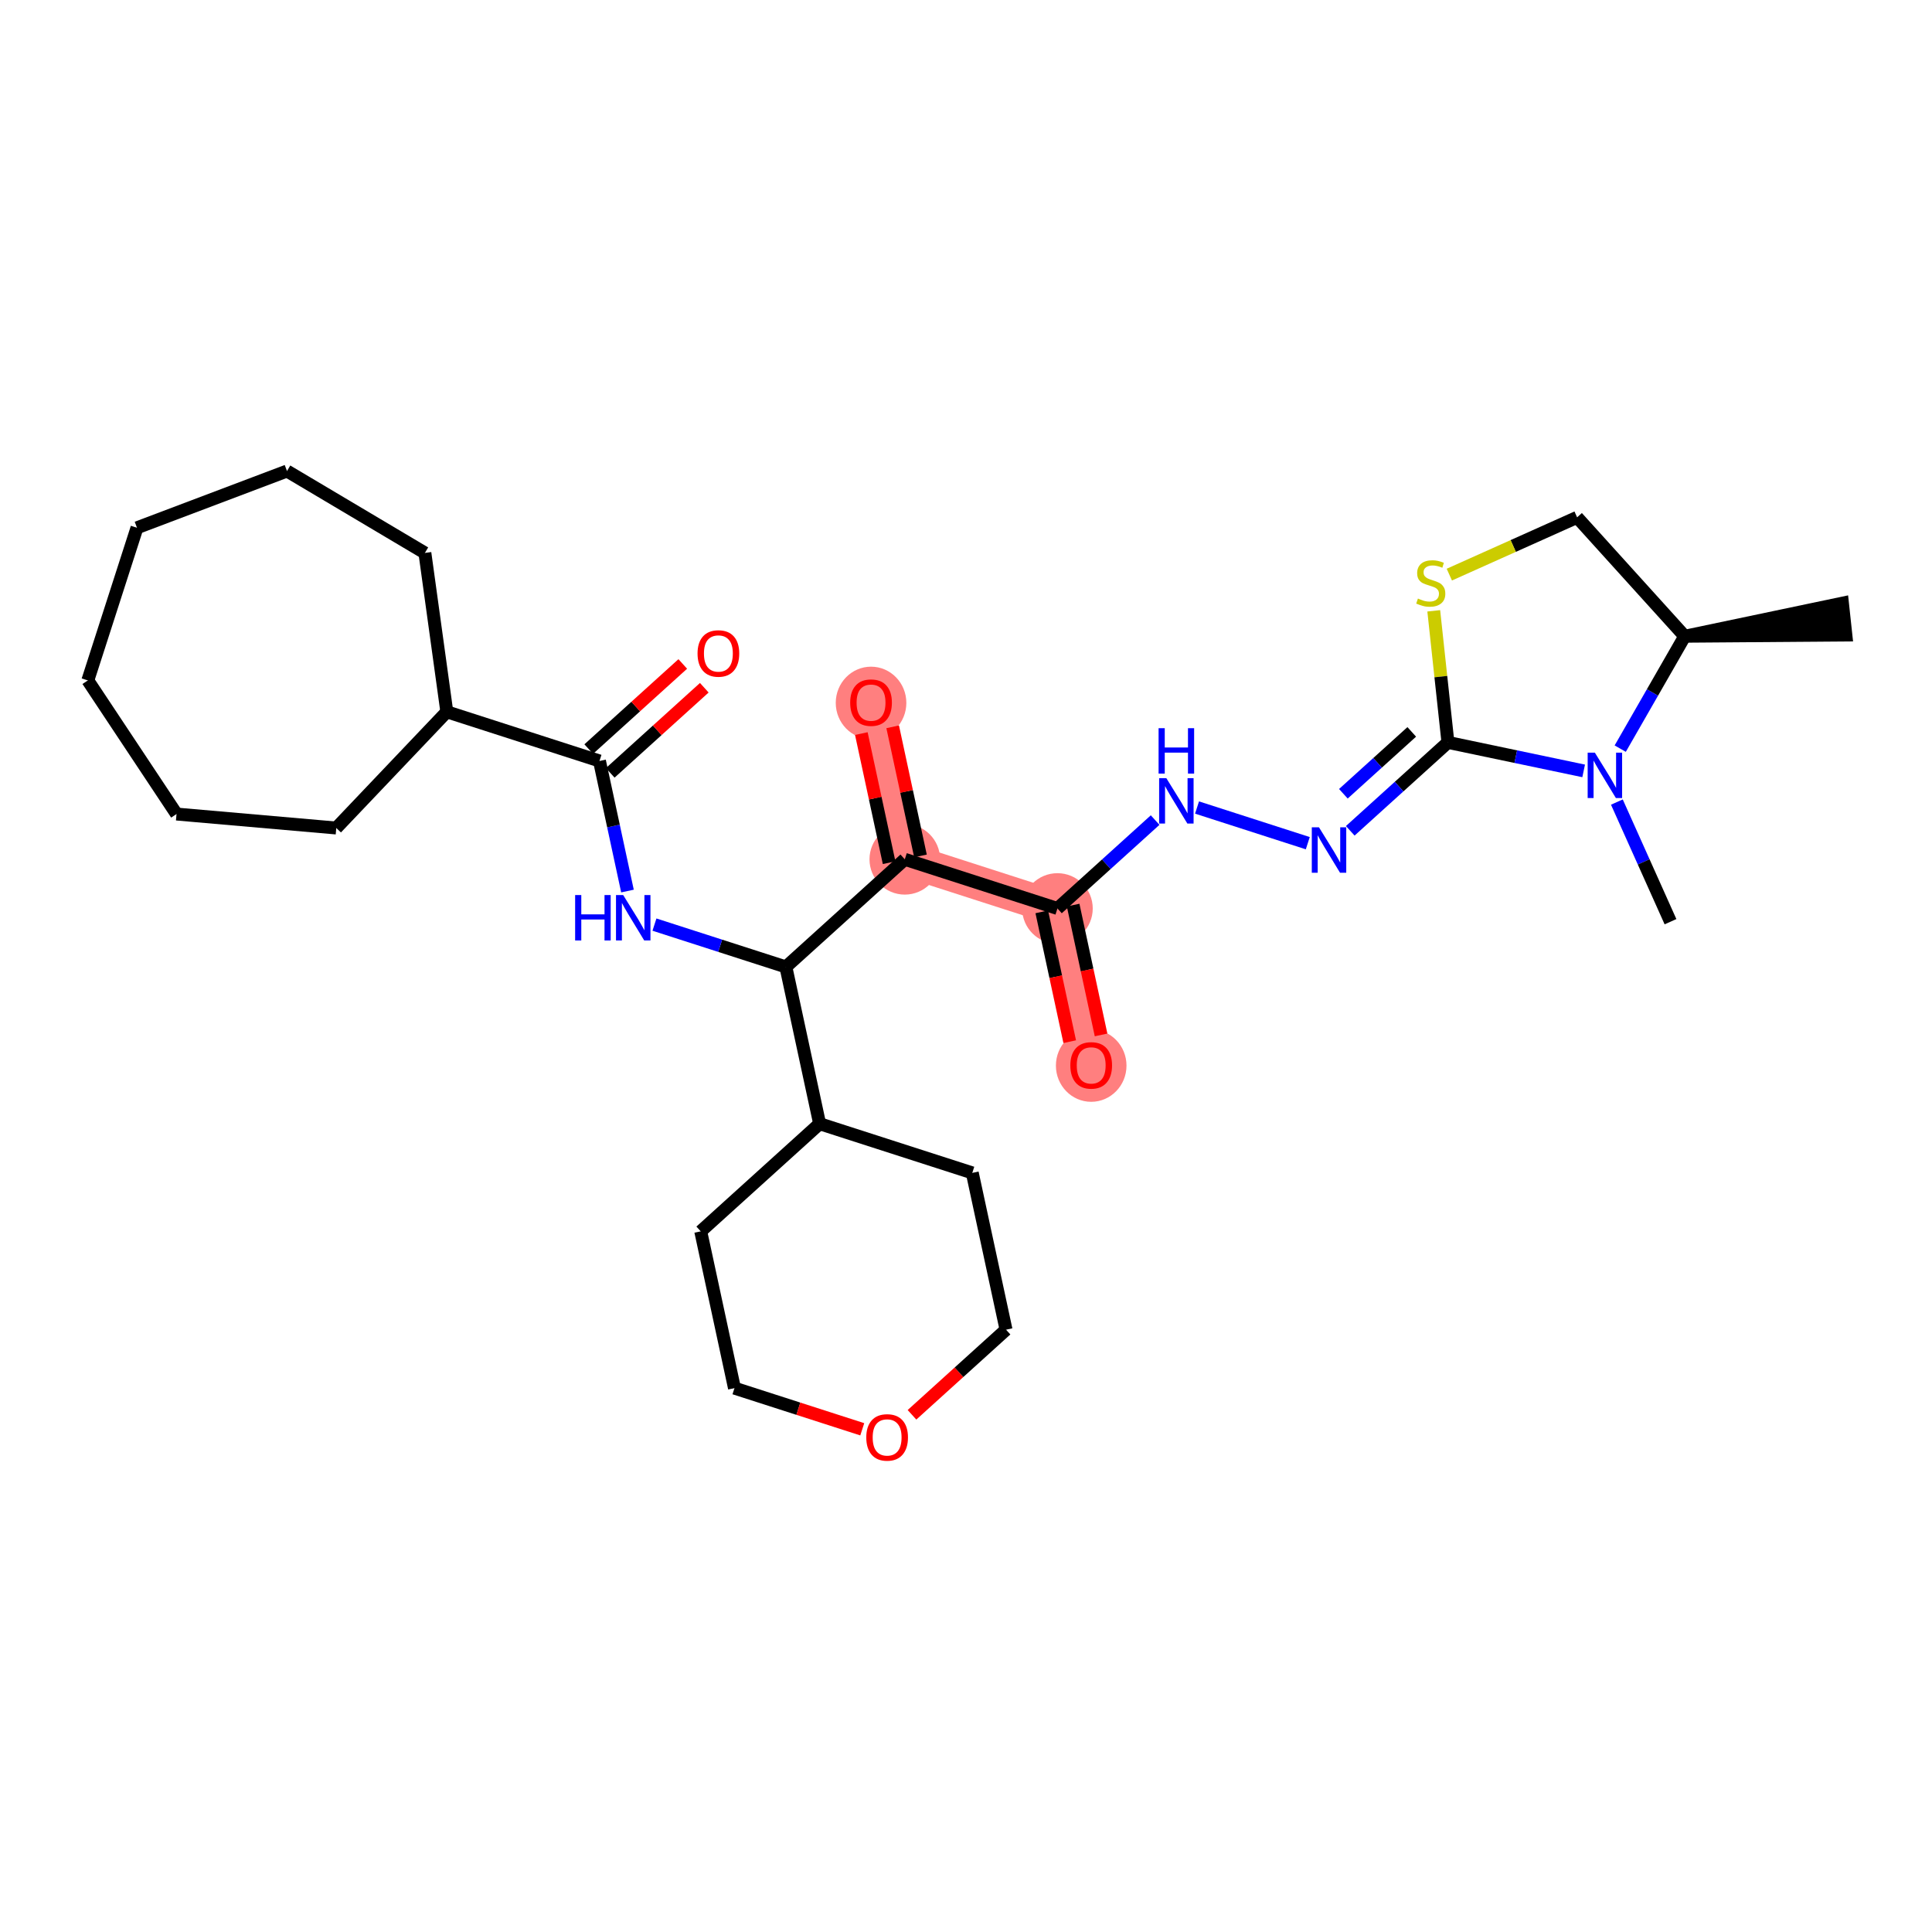 <?xml version='1.0' encoding='iso-8859-1'?>
<svg version='1.1' baseProfile='full'
              xmlns='http://www.w3.org/2000/svg'
                      xmlns:rdkit='http://www.rdkit.org/xml'
                      xmlns:xlink='http://www.w3.org/1999/xlink'
                  xml:space='preserve'
width='300px' height='300px' viewBox='0 0 300 300'>
<!-- END OF HEADER -->
<rect style='opacity:1.0;fill:#FFFFFF;stroke:none' width='300' height='300' x='0' y='0'> </rect>
<rect style='opacity:1.0;fill:#FFFFFF;stroke:none' width='300' height='300' x='0' y='0'> </rect>
<path d='M 164.2,141.068 L 169.441,165.415' style='fill:none;fill-rule:evenodd;stroke:#FF7F7F;stroke-width:5.3px;stroke-linecap:butt;stroke-linejoin:miter;stroke-opacity:1' />
<path d='M 164.2,141.068 L 140.496,133.433' style='fill:none;fill-rule:evenodd;stroke:#FF7F7F;stroke-width:5.3px;stroke-linecap:butt;stroke-linejoin:miter;stroke-opacity:1' />
<path d='M 140.496,133.433 L 135.256,109.087' style='fill:none;fill-rule:evenodd;stroke:#FF7F7F;stroke-width:5.3px;stroke-linecap:butt;stroke-linejoin:miter;stroke-opacity:1' />
<ellipse cx='164.2' cy='141.068' rx='4.981' ry='4.981'  style='fill:#FF7F7F;fill-rule:evenodd;stroke:#FF7F7F;stroke-width:1.0px;stroke-linecap:butt;stroke-linejoin:miter;stroke-opacity:1' />
<ellipse cx='169.441' cy='165.469' rx='4.981' ry='5.121'  style='fill:#FF7F7F;fill-rule:evenodd;stroke:#FF7F7F;stroke-width:1.0px;stroke-linecap:butt;stroke-linejoin:miter;stroke-opacity:1' />
<ellipse cx='140.496' cy='133.433' rx='4.981' ry='4.981'  style='fill:#FF7F7F;fill-rule:evenodd;stroke:#FF7F7F;stroke-width:1.0px;stroke-linecap:butt;stroke-linejoin:miter;stroke-opacity:1' />
<ellipse cx='135.256' cy='109.142' rx='4.981' ry='5.121'  style='fill:#FF7F7F;fill-rule:evenodd;stroke:#FF7F7F;stroke-width:1.0px;stroke-linecap:butt;stroke-linejoin:miter;stroke-opacity:1' />
<path class='bond-0 atom-1 atom-0' d='M 261.603,98.797 L 286.63,98.606 L 286.097,93.654 Z' style='fill:#000000;fill-rule:evenodd;fill-opacity:1;stroke:#000000;stroke-width:2.0px;stroke-linecap:butt;stroke-linejoin:miter;stroke-opacity:1;' />
<path class='bond-1 atom-1 atom-2' d='M 261.603,98.797 L 244.892,80.332' style='fill:none;fill-rule:evenodd;stroke:#000000;stroke-width:2.0px;stroke-linecap:butt;stroke-linejoin:miter;stroke-opacity:1' />
<path class='bond-29 atom-28 atom-1' d='M 251.588,116.247 L 256.595,107.522' style='fill:none;fill-rule:evenodd;stroke:#0000FF;stroke-width:2.0px;stroke-linecap:butt;stroke-linejoin:miter;stroke-opacity:1' />
<path class='bond-29 atom-28 atom-1' d='M 256.595,107.522 L 261.603,98.797' style='fill:none;fill-rule:evenodd;stroke:#000000;stroke-width:2.0px;stroke-linecap:butt;stroke-linejoin:miter;stroke-opacity:1' />
<path class='bond-2 atom-2 atom-3' d='M 244.892,80.332 L 234.971,84.78' style='fill:none;fill-rule:evenodd;stroke:#000000;stroke-width:2.0px;stroke-linecap:butt;stroke-linejoin:miter;stroke-opacity:1' />
<path class='bond-2 atom-2 atom-3' d='M 234.971,84.78 L 225.051,89.227' style='fill:none;fill-rule:evenodd;stroke:#CCCC00;stroke-width:2.0px;stroke-linecap:butt;stroke-linejoin:miter;stroke-opacity:1' />
<path class='bond-3 atom-3 atom-4' d='M 222.633,94.848 L 223.733,105.064' style='fill:none;fill-rule:evenodd;stroke:#CCCC00;stroke-width:2.0px;stroke-linecap:butt;stroke-linejoin:miter;stroke-opacity:1' />
<path class='bond-3 atom-3 atom-4' d='M 223.733,105.064 L 224.834,115.281' style='fill:none;fill-rule:evenodd;stroke:#000000;stroke-width:2.0px;stroke-linecap:butt;stroke-linejoin:miter;stroke-opacity:1' />
<path class='bond-4 atom-4 atom-5' d='M 224.834,115.281 L 217.25,122.144' style='fill:none;fill-rule:evenodd;stroke:#000000;stroke-width:2.0px;stroke-linecap:butt;stroke-linejoin:miter;stroke-opacity:1' />
<path class='bond-4 atom-4 atom-5' d='M 217.25,122.144 L 209.667,129.008' style='fill:none;fill-rule:evenodd;stroke:#0000FF;stroke-width:2.0px;stroke-linecap:butt;stroke-linejoin:miter;stroke-opacity:1' />
<path class='bond-4 atom-4 atom-5' d='M 219.216,113.647 L 213.908,118.451' style='fill:none;fill-rule:evenodd;stroke:#000000;stroke-width:2.0px;stroke-linecap:butt;stroke-linejoin:miter;stroke-opacity:1' />
<path class='bond-4 atom-4 atom-5' d='M 213.908,118.451 L 208.599,123.256' style='fill:none;fill-rule:evenodd;stroke:#0000FF;stroke-width:2.0px;stroke-linecap:butt;stroke-linejoin:miter;stroke-opacity:1' />
<path class='bond-27 atom-4 atom-28' d='M 224.834,115.281 L 235.371,117.492' style='fill:none;fill-rule:evenodd;stroke:#000000;stroke-width:2.0px;stroke-linecap:butt;stroke-linejoin:miter;stroke-opacity:1' />
<path class='bond-27 atom-4 atom-28' d='M 235.371,117.492 L 245.909,119.704' style='fill:none;fill-rule:evenodd;stroke:#0000FF;stroke-width:2.0px;stroke-linecap:butt;stroke-linejoin:miter;stroke-opacity:1' />
<path class='bond-5 atom-5 atom-6' d='M 203.072,130.93 L 185.875,125.391' style='fill:none;fill-rule:evenodd;stroke:#0000FF;stroke-width:2.0px;stroke-linecap:butt;stroke-linejoin:miter;stroke-opacity:1' />
<path class='bond-6 atom-6 atom-7' d='M 179.368,127.341 L 171.784,134.205' style='fill:none;fill-rule:evenodd;stroke:#0000FF;stroke-width:2.0px;stroke-linecap:butt;stroke-linejoin:miter;stroke-opacity:1' />
<path class='bond-6 atom-6 atom-7' d='M 171.784,134.205 L 164.2,141.068' style='fill:none;fill-rule:evenodd;stroke:#000000;stroke-width:2.0px;stroke-linecap:butt;stroke-linejoin:miter;stroke-opacity:1' />
<path class='bond-7 atom-7 atom-8' d='M 161.766,141.592 L 163.935,151.671' style='fill:none;fill-rule:evenodd;stroke:#000000;stroke-width:2.0px;stroke-linecap:butt;stroke-linejoin:miter;stroke-opacity:1' />
<path class='bond-7 atom-7 atom-8' d='M 163.935,151.671 L 166.105,161.75' style='fill:none;fill-rule:evenodd;stroke:#FF0000;stroke-width:2.0px;stroke-linecap:butt;stroke-linejoin:miter;stroke-opacity:1' />
<path class='bond-7 atom-7 atom-8' d='M 166.635,140.544 L 168.804,150.623' style='fill:none;fill-rule:evenodd;stroke:#000000;stroke-width:2.0px;stroke-linecap:butt;stroke-linejoin:miter;stroke-opacity:1' />
<path class='bond-7 atom-7 atom-8' d='M 168.804,150.623 L 170.974,160.702' style='fill:none;fill-rule:evenodd;stroke:#FF0000;stroke-width:2.0px;stroke-linecap:butt;stroke-linejoin:miter;stroke-opacity:1' />
<path class='bond-8 atom-7 atom-9' d='M 164.2,141.068 L 140.496,133.433' style='fill:none;fill-rule:evenodd;stroke:#000000;stroke-width:2.0px;stroke-linecap:butt;stroke-linejoin:miter;stroke-opacity:1' />
<path class='bond-9 atom-9 atom-10' d='M 142.931,132.909 L 140.773,122.885' style='fill:none;fill-rule:evenodd;stroke:#000000;stroke-width:2.0px;stroke-linecap:butt;stroke-linejoin:miter;stroke-opacity:1' />
<path class='bond-9 atom-9 atom-10' d='M 140.773,122.885 L 138.615,112.862' style='fill:none;fill-rule:evenodd;stroke:#FF0000;stroke-width:2.0px;stroke-linecap:butt;stroke-linejoin:miter;stroke-opacity:1' />
<path class='bond-9 atom-9 atom-10' d='M 138.061,133.957 L 135.904,123.934' style='fill:none;fill-rule:evenodd;stroke:#000000;stroke-width:2.0px;stroke-linecap:butt;stroke-linejoin:miter;stroke-opacity:1' />
<path class='bond-9 atom-9 atom-10' d='M 135.904,123.934 L 133.746,113.91' style='fill:none;fill-rule:evenodd;stroke:#FF0000;stroke-width:2.0px;stroke-linecap:butt;stroke-linejoin:miter;stroke-opacity:1' />
<path class='bond-10 atom-9 atom-11' d='M 140.496,133.433 L 122.032,150.145' style='fill:none;fill-rule:evenodd;stroke:#000000;stroke-width:2.0px;stroke-linecap:butt;stroke-linejoin:miter;stroke-opacity:1' />
<path class='bond-11 atom-11 atom-12' d='M 122.032,150.145 L 111.828,146.858' style='fill:none;fill-rule:evenodd;stroke:#000000;stroke-width:2.0px;stroke-linecap:butt;stroke-linejoin:miter;stroke-opacity:1' />
<path class='bond-11 atom-11 atom-12' d='M 111.828,146.858 L 101.624,143.572' style='fill:none;fill-rule:evenodd;stroke:#0000FF;stroke-width:2.0px;stroke-linecap:butt;stroke-linejoin:miter;stroke-opacity:1' />
<path class='bond-21 atom-11 atom-22' d='M 122.032,150.145 L 127.272,174.491' style='fill:none;fill-rule:evenodd;stroke:#000000;stroke-width:2.0px;stroke-linecap:butt;stroke-linejoin:miter;stroke-opacity:1' />
<path class='bond-12 atom-12 atom-13' d='M 97.434,138.361 L 95.26,128.262' style='fill:none;fill-rule:evenodd;stroke:#0000FF;stroke-width:2.0px;stroke-linecap:butt;stroke-linejoin:miter;stroke-opacity:1' />
<path class='bond-12 atom-12 atom-13' d='M 95.26,128.262 L 93.087,118.164' style='fill:none;fill-rule:evenodd;stroke:#000000;stroke-width:2.0px;stroke-linecap:butt;stroke-linejoin:miter;stroke-opacity:1' />
<path class='bond-13 atom-13 atom-14' d='M 94.758,120.01 L 102.06,113.401' style='fill:none;fill-rule:evenodd;stroke:#000000;stroke-width:2.0px;stroke-linecap:butt;stroke-linejoin:miter;stroke-opacity:1' />
<path class='bond-13 atom-13 atom-14' d='M 102.06,113.401 L 109.362,106.792' style='fill:none;fill-rule:evenodd;stroke:#FF0000;stroke-width:2.0px;stroke-linecap:butt;stroke-linejoin:miter;stroke-opacity:1' />
<path class='bond-13 atom-13 atom-14' d='M 91.416,116.317 L 98.718,109.708' style='fill:none;fill-rule:evenodd;stroke:#000000;stroke-width:2.0px;stroke-linecap:butt;stroke-linejoin:miter;stroke-opacity:1' />
<path class='bond-13 atom-13 atom-14' d='M 98.718,109.708 L 106.02,103.099' style='fill:none;fill-rule:evenodd;stroke:#FF0000;stroke-width:2.0px;stroke-linecap:butt;stroke-linejoin:miter;stroke-opacity:1' />
<path class='bond-14 atom-13 atom-15' d='M 93.087,118.164 L 69.382,110.529' style='fill:none;fill-rule:evenodd;stroke:#000000;stroke-width:2.0px;stroke-linecap:butt;stroke-linejoin:miter;stroke-opacity:1' />
<path class='bond-15 atom-15 atom-16' d='M 69.382,110.529 L 52.218,128.573' style='fill:none;fill-rule:evenodd;stroke:#000000;stroke-width:2.0px;stroke-linecap:butt;stroke-linejoin:miter;stroke-opacity:1' />
<path class='bond-30 atom-21 atom-15' d='M 65.976,85.859 L 69.382,110.529' style='fill:none;fill-rule:evenodd;stroke:#000000;stroke-width:2.0px;stroke-linecap:butt;stroke-linejoin:miter;stroke-opacity:1' />
<path class='bond-16 atom-16 atom-17' d='M 52.218,128.573 L 27.409,126.404' style='fill:none;fill-rule:evenodd;stroke:#000000;stroke-width:2.0px;stroke-linecap:butt;stroke-linejoin:miter;stroke-opacity:1' />
<path class='bond-17 atom-17 atom-18' d='M 27.409,126.404 L 13.636,105.656' style='fill:none;fill-rule:evenodd;stroke:#000000;stroke-width:2.0px;stroke-linecap:butt;stroke-linejoin:miter;stroke-opacity:1' />
<path class='bond-18 atom-18 atom-19' d='M 13.636,105.656 L 21.271,81.951' style='fill:none;fill-rule:evenodd;stroke:#000000;stroke-width:2.0px;stroke-linecap:butt;stroke-linejoin:miter;stroke-opacity:1' />
<path class='bond-19 atom-19 atom-20' d='M 21.271,81.951 L 44.565,73.141' style='fill:none;fill-rule:evenodd;stroke:#000000;stroke-width:2.0px;stroke-linecap:butt;stroke-linejoin:miter;stroke-opacity:1' />
<path class='bond-20 atom-20 atom-21' d='M 44.565,73.141 L 65.976,85.859' style='fill:none;fill-rule:evenodd;stroke:#000000;stroke-width:2.0px;stroke-linecap:butt;stroke-linejoin:miter;stroke-opacity:1' />
<path class='bond-22 atom-22 atom-23' d='M 127.272,174.491 L 108.808,191.202' style='fill:none;fill-rule:evenodd;stroke:#000000;stroke-width:2.0px;stroke-linecap:butt;stroke-linejoin:miter;stroke-opacity:1' />
<path class='bond-31 atom-27 atom-22' d='M 150.976,182.126 L 127.272,174.491' style='fill:none;fill-rule:evenodd;stroke:#000000;stroke-width:2.0px;stroke-linecap:butt;stroke-linejoin:miter;stroke-opacity:1' />
<path class='bond-23 atom-23 atom-24' d='M 108.808,191.202 L 114.048,215.549' style='fill:none;fill-rule:evenodd;stroke:#000000;stroke-width:2.0px;stroke-linecap:butt;stroke-linejoin:miter;stroke-opacity:1' />
<path class='bond-24 atom-24 atom-25' d='M 114.048,215.549 L 123.97,218.744' style='fill:none;fill-rule:evenodd;stroke:#000000;stroke-width:2.0px;stroke-linecap:butt;stroke-linejoin:miter;stroke-opacity:1' />
<path class='bond-24 atom-24 atom-25' d='M 123.97,218.744 L 133.892,221.94' style='fill:none;fill-rule:evenodd;stroke:#FF0000;stroke-width:2.0px;stroke-linecap:butt;stroke-linejoin:miter;stroke-opacity:1' />
<path class='bond-25 atom-25 atom-26' d='M 141.613,219.69 L 148.915,213.081' style='fill:none;fill-rule:evenodd;stroke:#FF0000;stroke-width:2.0px;stroke-linecap:butt;stroke-linejoin:miter;stroke-opacity:1' />
<path class='bond-25 atom-25 atom-26' d='M 148.915,213.081 L 156.217,206.472' style='fill:none;fill-rule:evenodd;stroke:#000000;stroke-width:2.0px;stroke-linecap:butt;stroke-linejoin:miter;stroke-opacity:1' />
<path class='bond-26 atom-26 atom-27' d='M 156.217,206.472 L 150.976,182.126' style='fill:none;fill-rule:evenodd;stroke:#000000;stroke-width:2.0px;stroke-linecap:butt;stroke-linejoin:miter;stroke-opacity:1' />
<path class='bond-28 atom-28 atom-29' d='M 251.067,124.545 L 255.23,133.833' style='fill:none;fill-rule:evenodd;stroke:#0000FF;stroke-width:2.0px;stroke-linecap:butt;stroke-linejoin:miter;stroke-opacity:1' />
<path class='bond-28 atom-28 atom-29' d='M 255.23,133.833 L 259.394,143.121' style='fill:none;fill-rule:evenodd;stroke:#000000;stroke-width:2.0px;stroke-linecap:butt;stroke-linejoin:miter;stroke-opacity:1' />
<path  class='atom-3' d='M 220.175 92.941
Q 220.254 92.971, 220.583 93.11
Q 220.912 93.249, 221.27 93.339
Q 221.639 93.419, 221.998 93.419
Q 222.665 93.419, 223.054 93.1
Q 223.442 92.771, 223.442 92.203
Q 223.442 91.815, 223.243 91.576
Q 223.054 91.337, 222.755 91.207
Q 222.456 91.078, 221.958 90.928
Q 221.33 90.739, 220.952 90.56
Q 220.583 90.38, 220.314 90.002
Q 220.055 89.623, 220.055 88.986
Q 220.055 88.099, 220.653 87.551
Q 221.261 87.004, 222.456 87.004
Q 223.273 87.004, 224.199 87.392
L 223.97 88.159
Q 223.123 87.81, 222.486 87.81
Q 221.798 87.81, 221.42 88.099
Q 221.041 88.378, 221.051 88.866
Q 221.051 89.245, 221.241 89.474
Q 221.44 89.703, 221.719 89.833
Q 222.008 89.962, 222.486 90.112
Q 223.123 90.311, 223.502 90.51
Q 223.88 90.709, 224.149 91.118
Q 224.428 91.516, 224.428 92.203
Q 224.428 93.18, 223.771 93.708
Q 223.123 94.226, 222.038 94.226
Q 221.41 94.226, 220.932 94.086
Q 220.464 93.957, 219.906 93.728
L 220.175 92.941
' fill='#CCCC00'/>
<path  class='atom-5' d='M 204.81 128.466
L 207.121 132.201
Q 207.351 132.57, 207.719 133.237
Q 208.088 133.905, 208.108 133.944
L 208.108 128.466
L 209.044 128.466
L 209.044 135.518
L 208.078 135.518
L 205.597 131.434
Q 205.308 130.956, 205 130.408
Q 204.701 129.86, 204.611 129.691
L 204.611 135.518
L 203.695 135.518
L 203.695 128.466
L 204.81 128.466
' fill='#0000FF'/>
<path  class='atom-6' d='M 181.106 120.831
L 183.417 124.566
Q 183.646 124.935, 184.015 125.602
Q 184.383 126.27, 184.403 126.309
L 184.403 120.831
L 185.339 120.831
L 185.339 127.883
L 184.373 127.883
L 181.893 123.799
Q 181.604 123.321, 181.295 122.773
Q 180.996 122.225, 180.907 122.056
L 180.907 127.883
L 179.99 127.883
L 179.99 120.831
L 181.106 120.831
' fill='#0000FF'/>
<path  class='atom-6' d='M 179.905 113.073
L 180.862 113.073
L 180.862 116.071
L 184.468 116.071
L 184.468 113.073
L 185.424 113.073
L 185.424 120.125
L 184.468 120.125
L 184.468 116.868
L 180.862 116.868
L 180.862 120.125
L 179.905 120.125
L 179.905 113.073
' fill='#0000FF'/>
<path  class='atom-8' d='M 166.203 165.434
Q 166.203 163.741, 167.04 162.795
Q 167.877 161.848, 169.441 161.848
Q 171.005 161.848, 171.842 162.795
Q 172.678 163.741, 172.678 165.434
Q 172.678 167.148, 171.832 168.124
Q 170.985 169.09, 169.441 169.09
Q 167.887 169.09, 167.04 168.124
Q 166.203 167.158, 166.203 165.434
M 169.441 168.293
Q 170.517 168.293, 171.094 167.576
Q 171.682 166.849, 171.682 165.434
Q 171.682 164.05, 171.094 163.353
Q 170.517 162.645, 169.441 162.645
Q 168.365 162.645, 167.777 163.343
Q 167.199 164.04, 167.199 165.434
Q 167.199 166.859, 167.777 167.576
Q 168.365 168.293, 169.441 168.293
' fill='#FF0000'/>
<path  class='atom-10' d='M 132.018 109.107
Q 132.018 107.414, 132.855 106.467
Q 133.692 105.521, 135.256 105.521
Q 136.82 105.521, 137.656 106.467
Q 138.493 107.414, 138.493 109.107
Q 138.493 110.821, 137.646 111.797
Q 136.8 112.763, 135.256 112.763
Q 133.702 112.763, 132.855 111.797
Q 132.018 110.83, 132.018 109.107
M 135.256 111.966
Q 136.331 111.966, 136.909 111.249
Q 137.497 110.522, 137.497 109.107
Q 137.497 107.722, 136.909 107.025
Q 136.331 106.318, 135.256 106.318
Q 134.18 106.318, 133.592 107.015
Q 133.014 107.713, 133.014 109.107
Q 133.014 110.532, 133.592 111.249
Q 134.18 111.966, 135.256 111.966
' fill='#FF0000'/>
<path  class='atom-12' d='M 89.307 138.983
L 90.263 138.983
L 90.263 141.982
L 93.869 141.982
L 93.869 138.983
L 94.826 138.983
L 94.826 146.036
L 93.869 146.036
L 93.869 142.779
L 90.263 142.779
L 90.263 146.036
L 89.307 146.036
L 89.307 138.983
' fill='#0000FF'/>
<path  class='atom-12' d='M 96.768 138.983
L 99.079 142.719
Q 99.308 143.088, 99.677 143.755
Q 100.045 144.422, 100.065 144.462
L 100.065 138.983
L 101.002 138.983
L 101.002 146.036
L 100.035 146.036
L 97.555 141.952
Q 97.266 141.474, 96.957 140.926
Q 96.658 140.378, 96.569 140.209
L 96.569 146.036
L 95.652 146.036
L 95.652 138.983
L 96.768 138.983
' fill='#0000FF'/>
<path  class='atom-14' d='M 108.314 101.472
Q 108.314 99.779, 109.15 98.832
Q 109.987 97.886, 111.551 97.886
Q 113.115 97.886, 113.952 98.832
Q 114.789 99.779, 114.789 101.472
Q 114.789 103.186, 113.942 104.162
Q 113.095 105.128, 111.551 105.128
Q 109.997 105.128, 109.15 104.162
Q 108.314 103.196, 108.314 101.472
M 111.551 104.331
Q 112.627 104.331, 113.205 103.614
Q 113.792 102.887, 113.792 101.472
Q 113.792 100.088, 113.205 99.39
Q 112.627 98.683, 111.551 98.683
Q 110.475 98.683, 109.887 99.38
Q 109.31 100.078, 109.31 101.472
Q 109.31 102.897, 109.887 103.614
Q 110.475 104.331, 111.551 104.331
' fill='#FF0000'/>
<path  class='atom-25' d='M 134.515 223.203
Q 134.515 221.51, 135.352 220.564
Q 136.188 219.617, 137.752 219.617
Q 139.316 219.617, 140.153 220.564
Q 140.99 221.51, 140.99 223.203
Q 140.99 224.917, 140.143 225.893
Q 139.296 226.859, 137.752 226.859
Q 136.198 226.859, 135.352 225.893
Q 134.515 224.927, 134.515 223.203
M 137.752 226.062
Q 138.828 226.062, 139.406 225.345
Q 139.994 224.618, 139.994 223.203
Q 139.994 221.819, 139.406 221.121
Q 138.828 220.414, 137.752 220.414
Q 136.677 220.414, 136.089 221.111
Q 135.511 221.809, 135.511 223.203
Q 135.511 224.628, 136.089 225.345
Q 136.677 226.062, 137.752 226.062
' fill='#FF0000'/>
<path  class='atom-28' d='M 247.648 116.869
L 249.959 120.605
Q 250.188 120.974, 250.556 121.641
Q 250.925 122.308, 250.945 122.348
L 250.945 116.869
L 251.881 116.869
L 251.881 123.922
L 250.915 123.922
L 248.434 119.838
Q 248.146 119.36, 247.837 118.812
Q 247.538 118.264, 247.448 118.095
L 247.448 123.922
L 246.532 123.922
L 246.532 116.869
L 247.648 116.869
' fill='#0000FF'/>
</svg>
